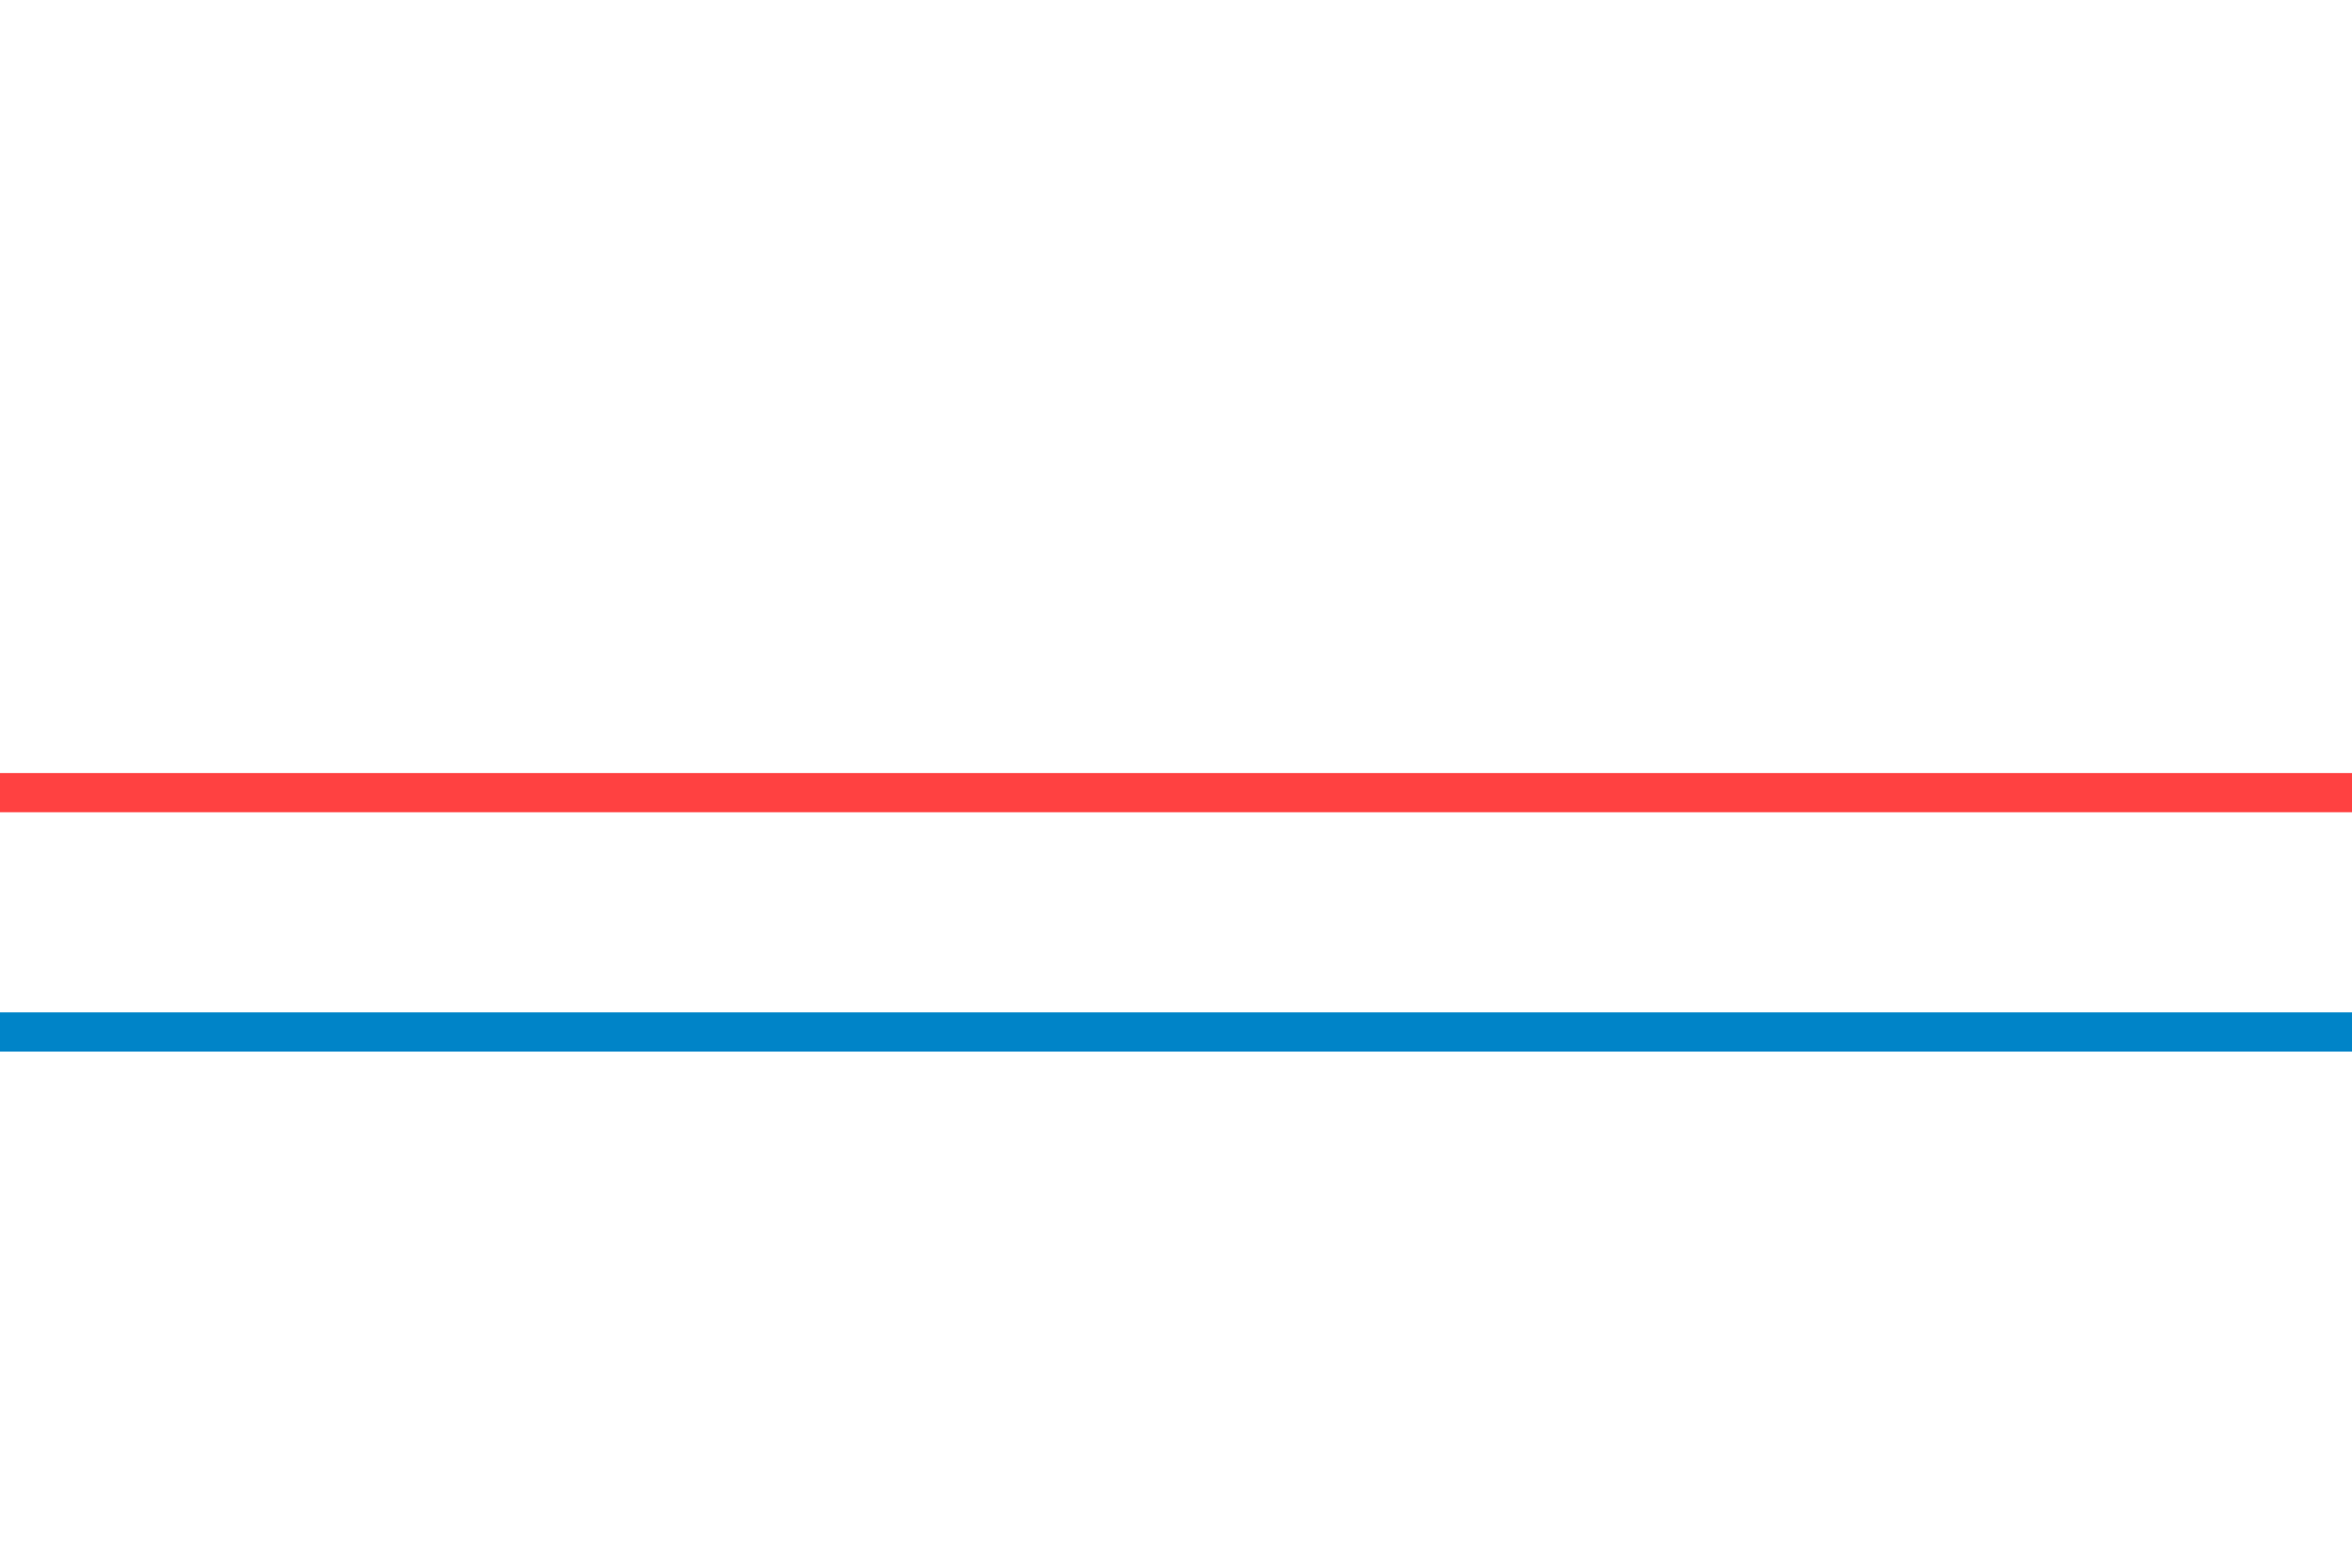 <?xml version="1.0" encoding="UTF-8" standalone="no"?>
<!-- Copyright 2017 mathsisfun.com -->

<svg
   width="120"
   height="80"
   version="1.1"
   id="svg22779"
   sodipodi:docname="parallel-rot-2.svg"
   inkscape:version="1.2.1 (9c6d41e410, 2022-07-14)"
   xmlns:inkscape="http://www.inkscape.org/namespaces/inkscape"
   xmlns:sodipodi="http://sodipodi.sourceforge.net/DTD/sodipodi-0.dtd"
   xmlns="http://www.w3.org/2000/svg"
   xmlns:svg="http://www.w3.org/2000/svg">
  <sodipodi:namedview
     id="namedview22781"
     pagecolor="#ffffff"
     bordercolor="#666666"
     borderopacity="1.0"
     inkscape:showpageshadow="2"
     inkscape:pageopacity="0.0"
     inkscape:pagecheckerboard="0"
     inkscape:deskcolor="#d1d1d1"
     showgrid="false"
     inkscape:zoom="6.0204"
     inkscape:cx="92.7679"
     inkscape:cy="45.0967"
     inkscape:current-layer="svg22779" />
  <defs
     id="defs22771" />
  <path
     style="fill:none;stroke:#0084c8;stroke-width:2"
     d="M -4.239,52.661 H 201.961"
     id="path22777" />
  <path
     style="fill:none;stroke:#ff4141;stroke-width:2"
     d="M 124.225,40.449 H -81.975"
     id="path7498" />
</svg>

